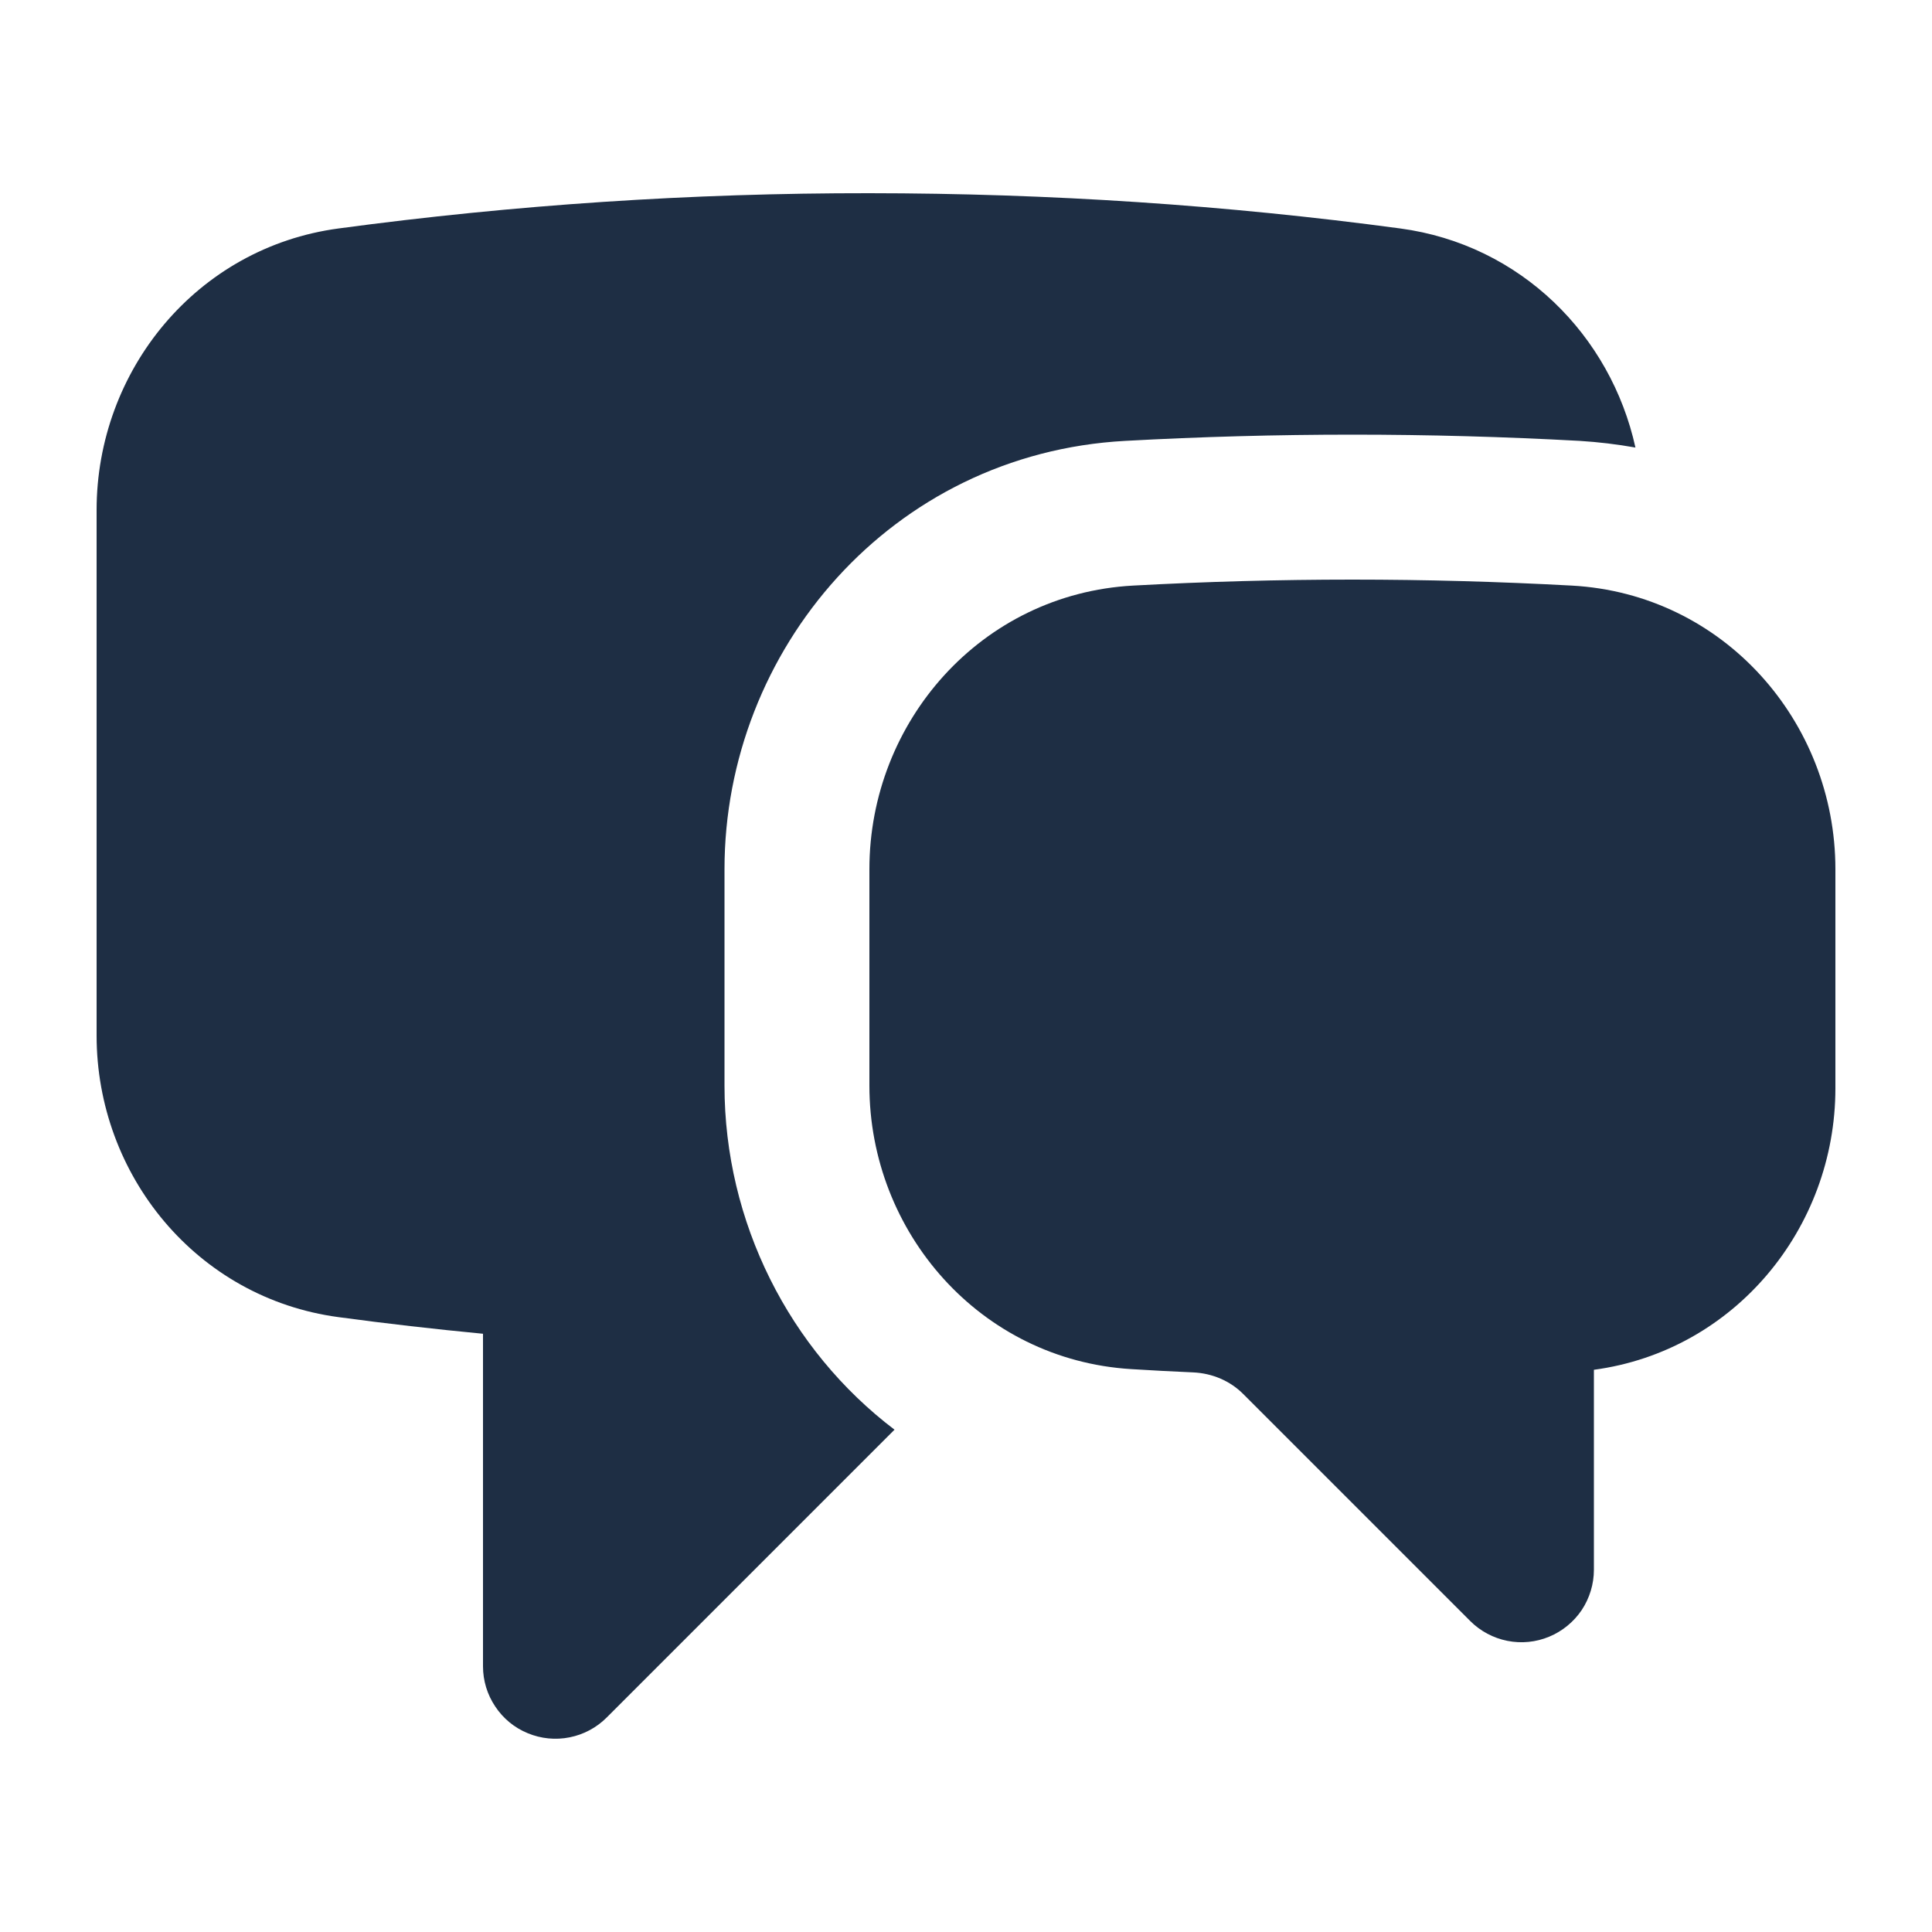 <svg width="20" height="20" viewBox="0 0 20 20" fill="none" xmlns="http://www.w3.org/2000/svg">
<path d="M3.505 2.365C5.326 2.12 7.162 1.998 9 2C10.864 2.001 12.696 2.123 14.495 2.365C15.742 2.532 16.675 3.473 16.93 4.633C16.739 4.599 16.547 4.576 16.353 4.564C14.786 4.478 13.214 4.478 11.647 4.564C9.229 4.696 7.5 6.727 7.5 8.998V11.238C7.5 12.651 8.17 13.973 9.26 14.8L6.28 17.78C6.175 17.885 6.042 17.956 5.896 17.985C5.751 18.014 5.6 17.999 5.463 17.942C5.326 17.886 5.209 17.79 5.127 17.666C5.044 17.543 5 17.398 5 17.25V13.807C4.499 13.759 4 13.702 3.505 13.635C2.033 13.438 1 12.162 1 10.72V5.28C1 3.839 2.033 2.562 3.505 2.365Z" fill="#1E2E44"/>
<path d="M14 6C13.237 6 12.48 6.021 11.729 6.062C10.157 6.148 9 7.472 9 8.998V11.238C9 12.757 10.147 14.077 11.71 14.173C11.924 14.186 12.138 14.198 12.352 14.207C12.552 14.216 12.737 14.297 12.87 14.431L15.22 16.781C15.325 16.886 15.459 16.957 15.604 16.986C15.75 17.015 15.9 17 16.037 16.943C16.174 16.886 16.291 16.79 16.374 16.667C16.456 16.543 16.5 16.398 16.5 16.25V14.18C17.953 13.985 19 12.717 19 11.265V8.998C19 7.472 17.843 6.148 16.271 6.062C15.515 6.021 14.757 6 14 6Z" fill="#1E2E44"/>
</svg>
